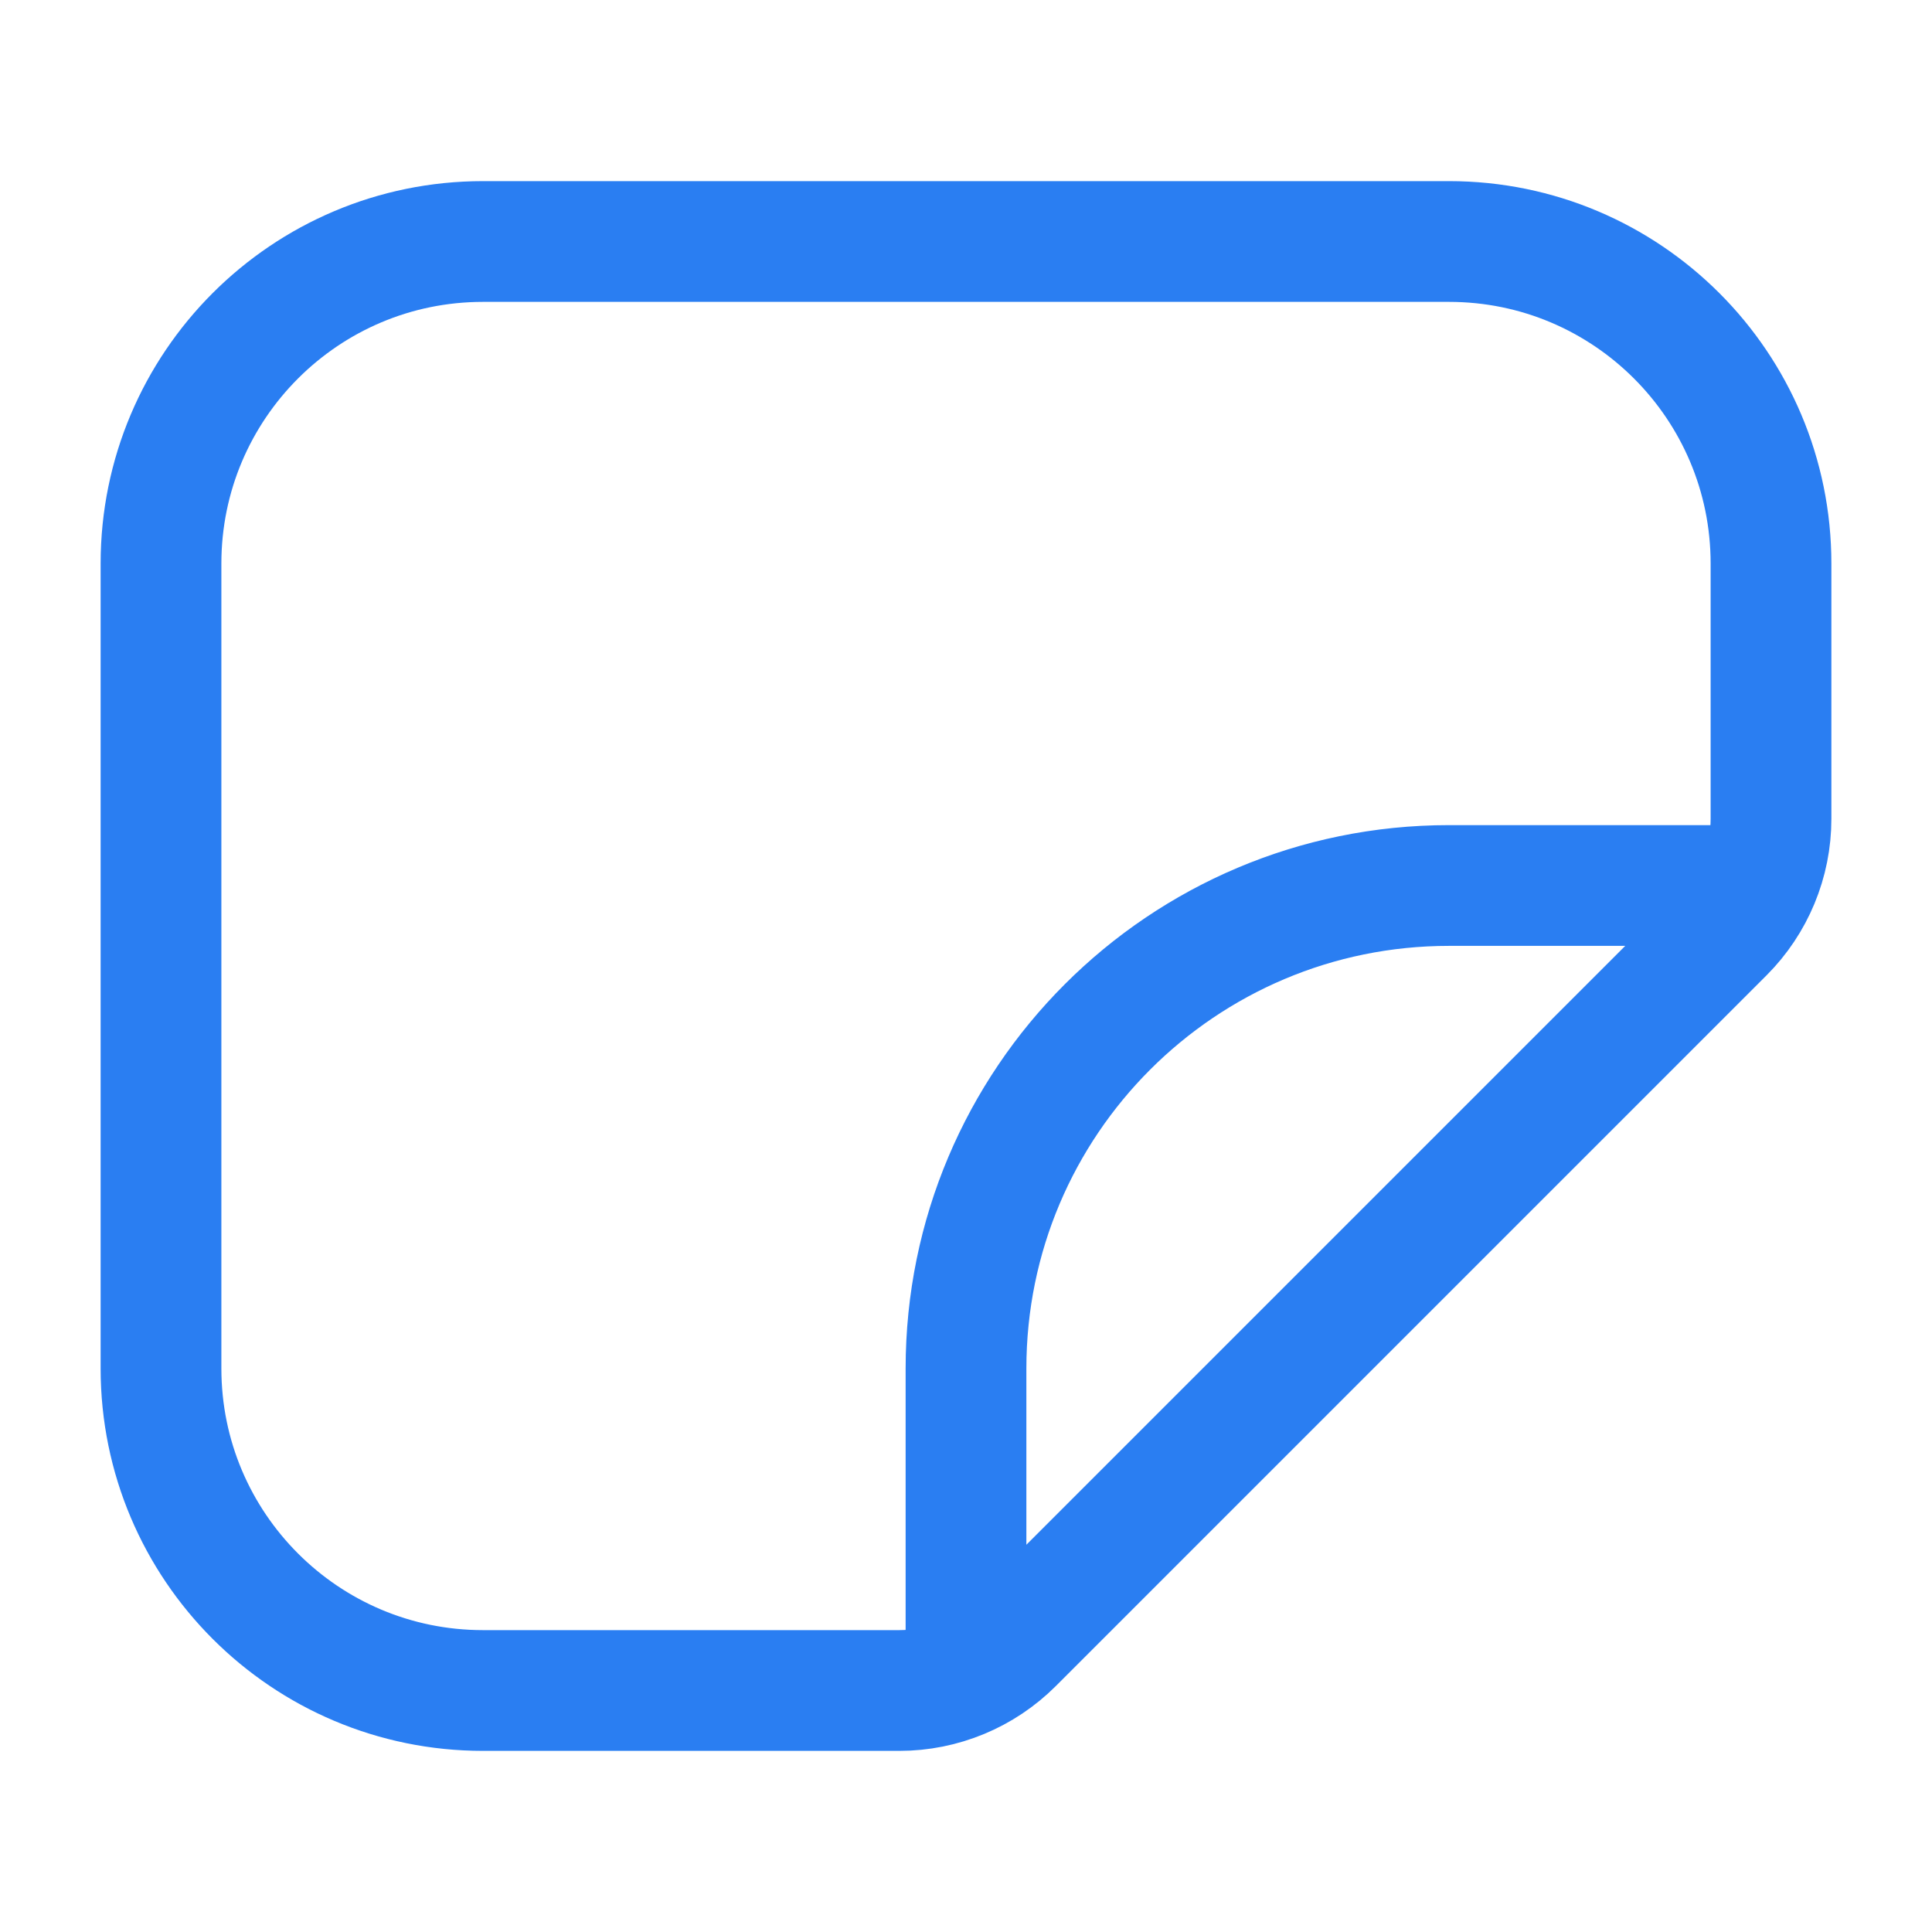 <svg width="24" height="24" viewBox="0 0 24 24" fill="none" xmlns="http://www.w3.org/2000/svg">
<path d="M21.5 11H18C14.686 11 12 13.686 12 17V20.5M6 3H18C20.209 3 22 4.791 22 7V10.172C22 10.702 21.789 11.211 21.414 11.586L12.586 20.414C12.211 20.789 11.702 21 11.172 21H6C3.791 21 2 19.209 2 17V7C2 4.791 3.791 3 6 3Z" stroke="#2A7EF2" stroke-width="1.5" stroke-linecap="round" stroke-linejoin="round"/>
</svg>
